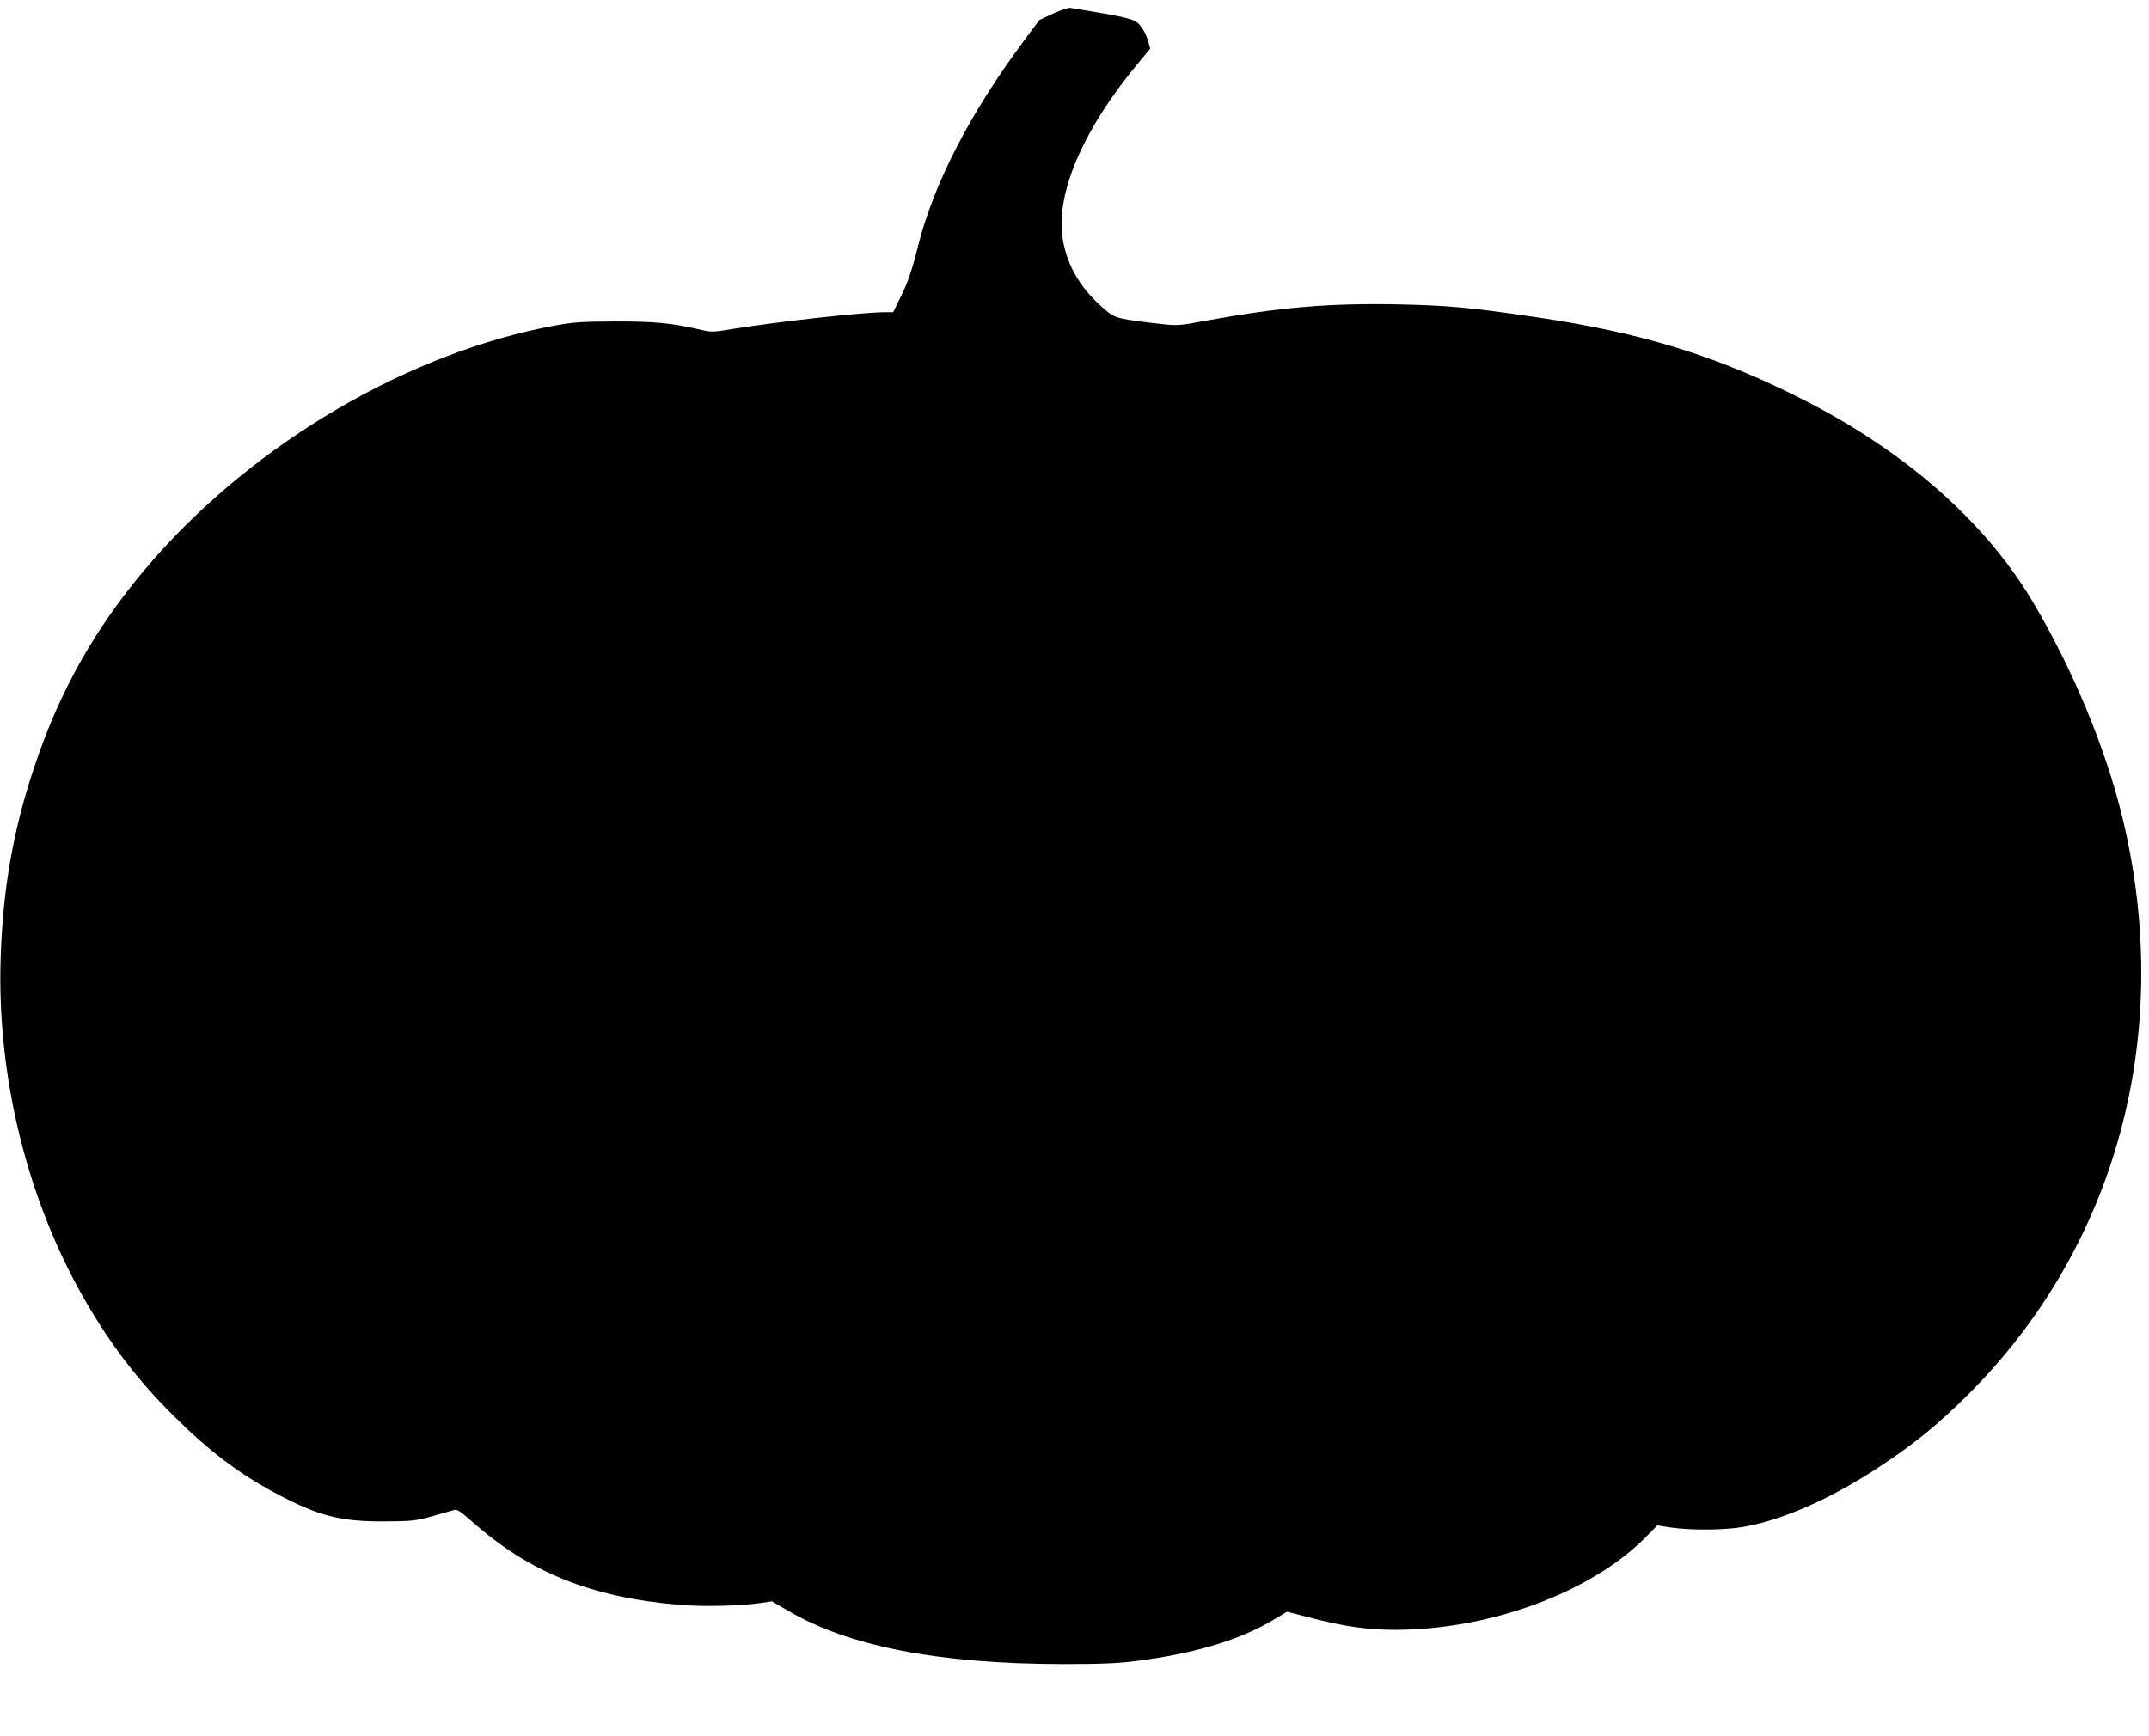<?xml version="1.0" standalone="no"?>
<!DOCTYPE svg PUBLIC "-//W3C//DTD SVG 20010904//EN"
 "http://www.w3.org/TR/2001/REC-SVG-20010904/DTD/svg10.dtd">
<svg version="1.0" xmlns="http://www.w3.org/2000/svg"
 width="1280pt" height="1034pt" viewBox="0 0 1280 1034"
 preserveAspectRatio="xMidYMid meet">
<g transform="translate(0,1034) scale(0.1,-0.1)"
fill="#000000" stroke="none">
<path d="M6273 10259 l-82 -38 -99 -133 c-312 -420 -530 -842 -622 -1207 -40
-159 -64 -228 -112 -323 l-38 -78 -48 0 c-132 0 -630 -55 -909 -100 -121 -20
-124 -20 -205 -1 -163 37 -258 46 -493 46 -194 -1 -249 -4 -352 -23 -865 -157
-1779 -689 -2396 -1392 -335 -382 -558 -771 -716 -1249 -123 -371 -184 -717
-197 -1126 -24 -705 158 -1445 502 -2041 155 -268 316 -479 528 -689 207 -206
387 -343 604 -459 258 -138 388 -171 652 -170 163 1 183 3 285 31 61 17 119
34 130 37 16 6 38 -8 100 -63 344 -308 715 -458 1242 -502 142 -12 364 -7 485
11 l66 10 92 -54 c362 -214 896 -318 1635 -320 230 0 333 4 440 18 350 44 626
127 827 250 l74 44 128 -33 c204 -54 348 -75 515 -75 565 0 1169 223 1493 552
l69 70 87 -13 c122 -17 319 -15 429 5 238 42 530 172 822 367 199 132 339 247
512 419 888 885 1229 2154 923 3430 -100 418 -298 894 -537 1296 -283 476
-758 894 -1367 1203 -512 260 -954 397 -1581 490 -404 60 -538 72 -849 78
-399 7 -691 -18 -1130 -98 -156 -29 -169 -30 -265 -19 -246 28 -271 34 -322
76 -151 124 -238 267 -264 436 -41 267 124 650 448 1039 l74 89 -11 41 c-6 23
-21 56 -32 73 -43 65 -40 64 -433 129 -11 2 -57 -13 -102 -34z"/>
</g>
</svg>
